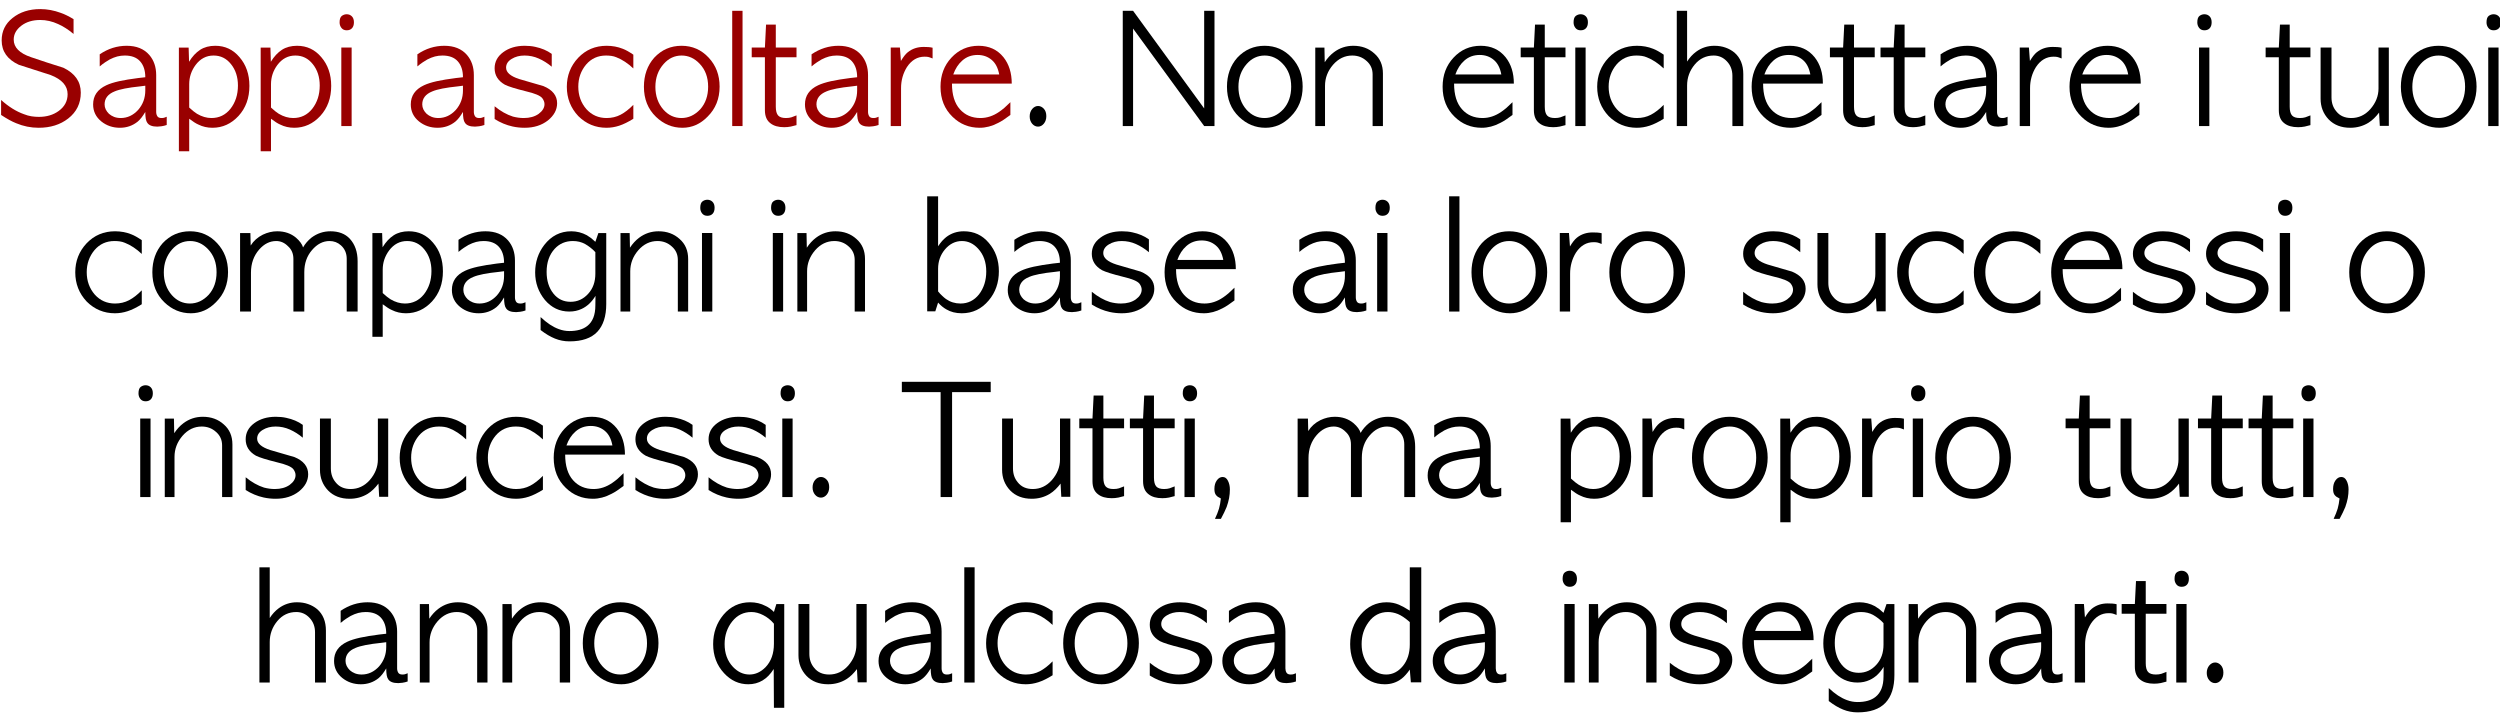 <?xml version="1.0" encoding="UTF-8" standalone="no"?>
<svg xmlns:xlink="http://www.w3.org/1999/xlink" height="170.0px" width="593.0px" xmlns="http://www.w3.org/2000/svg">
  <g transform="matrix(1.0, 0.0, 0.0, 1.0, -12.1, -1.1)">
    <g transform="matrix(1.0, 0.0, 0.0, 1.0, 0.0, 0.0)">
      <use fill="#990000" height="170.0" transform="matrix(0.034, 0.0, 0.0, 0.034, 11.0, 31.0)" width="593.0" xlink:href="#font_AppleGothic_S0"/>
      <use fill="#990000" height="170.0" transform="matrix(0.034, 0.0, 0.0, 0.034, 33.1, 31.0)" width="593.0" xlink:href="#font_AppleGothic_a0"/>
      <use fill="#990000" height="170.0" transform="matrix(0.034, 0.0, 0.0, 0.034, 52.9, 31.0)" width="593.0" xlink:href="#font_AppleGothic_p0"/>
      <use fill="#990000" height="170.0" transform="matrix(0.034, 0.0, 0.0, 0.034, 72.3, 31.0)" width="593.0" xlink:href="#font_AppleGothic_p0"/>
      <use fill="#990000" height="170.0" transform="matrix(0.034, 0.0, 0.0, 0.034, 91.7, 31.0)" width="593.0" xlink:href="#font_AppleGothic_i0"/>
      <use fill="#990000" height="170.0" transform="matrix(0.034, 0.0, 0.0, 0.034, 108.45, 31.0)" width="593.0" xlink:href="#font_AppleGothic_a0"/>
      <use fill="#990000" height="170.0" transform="matrix(0.034, 0.0, 0.0, 0.034, 128.2, 31.0)" width="593.0" xlink:href="#font_AppleGothic_s0"/>
      <use fill="#990000" height="170.0" transform="matrix(0.034, 0.0, 0.0, 0.034, 145.6, 31.0)" width="593.0" xlink:href="#font_AppleGothic_c0"/>
      <use fill="#990000" height="170.0" transform="matrix(0.034, 0.0, 0.0, 0.034, 163.75, 31.0)" width="593.0" xlink:href="#font_AppleGothic_o0"/>
      <use fill="#990000" height="170.0" transform="matrix(0.034, 0.0, 0.0, 0.034, 184.15, 31.0)" width="593.0" xlink:href="#font_AppleGothic_l0"/>
      <use fill="#990000" height="170.0" transform="matrix(0.034, 0.0, 0.0, 0.034, 190.0, 31.0)" width="593.0" xlink:href="#font_AppleGothic_t0"/>
      <use fill="#990000" height="170.0" transform="matrix(0.034, 0.0, 0.0, 0.034, 201.95, 31.0)" width="593.0" xlink:href="#font_AppleGothic_a0"/>
      <use fill="#990000" height="170.0" transform="matrix(0.034, 0.0, 0.0, 0.034, 221.75, 31.0)" width="593.0" xlink:href="#font_AppleGothic_r0"/>
      <use fill="#990000" height="170.0" transform="matrix(0.034, 0.0, 0.0, 0.034, 234.1, 31.0)" width="593.0" xlink:href="#font_AppleGothic_e0"/>
    </g>
    <g transform="matrix(1.0, 0.0, 0.0, 1.0, 0.0, 0.0)">
      <use fill="#000000" height="170.0" transform="matrix(0.034, 0.0, 0.0, 0.034, 253.35, 31.0)" width="593.0" xlink:href="#font_AppleGothic_.0"/>
      <use fill="#000000" height="170.0" transform="matrix(0.034, 0.0, 0.0, 0.034, 276.65, 31.0)" width="593.0" xlink:href="#font_AppleGothic_N0"/>
      <use fill="#000000" height="170.0" transform="matrix(0.034, 0.0, 0.0, 0.034, 302.05, 31.0)" width="593.0" xlink:href="#font_AppleGothic_o0"/>
      <use fill="#000000" height="170.0" transform="matrix(0.034, 0.0, 0.0, 0.034, 322.45, 31.0)" width="593.0" xlink:href="#font_AppleGothic_n0"/>
      <use fill="#000000" height="170.0" transform="matrix(0.034, 0.0, 0.0, 0.034, 353.2, 31.0)" width="593.0" xlink:href="#font_AppleGothic_e0"/>
      <use fill="#000000" height="170.0" transform="matrix(0.034, 0.0, 0.0, 0.034, 372.4, 31.0)" width="593.0" xlink:href="#font_AppleGothic_t0"/>
      <use fill="#000000" height="170.0" transform="matrix(0.034, 0.0, 0.0, 0.034, 384.4, 31.0)" width="593.0" xlink:href="#font_AppleGothic_i0"/>
      <use fill="#000000" height="170.0" transform="matrix(0.034, 0.0, 0.0, 0.034, 390.0, 31.0)" width="593.0" xlink:href="#font_AppleGothic_c0"/>
      <use fill="#000000" height="170.0" transform="matrix(0.034, 0.0, 0.0, 0.034, 408.2, 31.0)" width="593.0" xlink:href="#font_AppleGothic_h0"/>
      <use fill="#000000" height="170.0" transform="matrix(0.034, 0.0, 0.0, 0.034, 426.5, 31.0)" width="593.0" xlink:href="#font_AppleGothic_e0"/>
      <use fill="#000000" height="170.0" transform="matrix(0.034, 0.0, 0.0, 0.034, 445.75, 31.0)" width="593.0" xlink:href="#font_AppleGothic_t0"/>
      <use fill="#000000" height="170.0" transform="matrix(0.034, 0.0, 0.0, 0.034, 457.75, 31.0)" width="593.0" xlink:href="#font_AppleGothic_t0"/>
      <use fill="#000000" height="170.0" transform="matrix(0.034, 0.0, 0.0, 0.034, 469.75, 31.0)" width="593.0" xlink:href="#font_AppleGothic_a0"/>
      <use fill="#000000" height="170.0" transform="matrix(0.034, 0.0, 0.0, 0.034, 489.55, 31.0)" width="593.0" xlink:href="#font_AppleGothic_r0"/>
      <use fill="#000000" height="170.0" transform="matrix(0.034, 0.0, 0.0, 0.034, 501.9, 31.0)" width="593.0" xlink:href="#font_AppleGothic_e0"/>
      <use fill="#000000" height="170.0" transform="matrix(0.034, 0.0, 0.0, 0.034, 532.35, 31.0)" width="593.0" xlink:href="#font_AppleGothic_i0"/>
      <use fill="#000000" height="170.0" transform="matrix(0.034, 0.0, 0.0, 0.034, 549.1, 31.0)" width="593.0" xlink:href="#font_AppleGothic_t0"/>
      <use fill="#000000" height="170.0" transform="matrix(0.034, 0.0, 0.0, 0.034, 561.05, 31.0)" width="593.0" xlink:href="#font_AppleGothic_u0"/>
      <use fill="#000000" height="170.0" transform="matrix(0.034, 0.0, 0.0, 0.034, 580.5, 31.0)" width="593.0" xlink:href="#font_AppleGothic_o0"/>
      <use fill="#000000" height="170.0" transform="matrix(0.034, 0.0, 0.0, 0.034, 600.95, 31.0)" width="593.0" xlink:href="#font_AppleGothic_i0"/>
    </g>
    <g transform="matrix(1.0, 0.0, 0.0, 1.0, 0.0, 0.0)">
      <use fill="#000000" height="170.0" transform="matrix(0.034, 0.0, 0.0, 0.034, 29.0, 75.0)" width="593.0" xlink:href="#font_AppleGothic_c0"/>
      <use fill="#000000" height="170.0" transform="matrix(0.034, 0.0, 0.0, 0.034, 47.15, 75.0)" width="593.0" xlink:href="#font_AppleGothic_o0"/>
      <use fill="#000000" height="170.0" transform="matrix(0.034, 0.0, 0.0, 0.034, 67.55, 75.0)" width="593.0" xlink:href="#font_AppleGothic_m0"/>
      <use fill="#000000" height="170.0" transform="matrix(0.034, 0.0, 0.0, 0.034, 98.8, 75.0)" width="593.0" xlink:href="#font_AppleGothic_p0"/>
      <use fill="#000000" height="170.0" transform="matrix(0.034, 0.0, 0.0, 0.034, 118.2, 75.0)" width="593.0" xlink:href="#font_AppleGothic_a0"/>
      <use fill="#000000" height="170.0" transform="matrix(0.034, 0.0, 0.0, 0.034, 137.95, 75.0)" width="593.0" xlink:href="#font_AppleGothic_g0"/>
      <use fill="#000000" height="170.0" transform="matrix(0.034, 0.0, 0.0, 0.034, 157.65, 75.0)" width="593.0" xlink:href="#font_AppleGothic_n0"/>
      <use fill="#000000" height="170.0" transform="matrix(0.034, 0.0, 0.0, 0.034, 177.25, 75.0)" width="593.0" xlink:href="#font_AppleGothic_i0"/>
      <use fill="#000000" height="170.0" transform="matrix(0.034, 0.0, 0.0, 0.034, 194.05, 75.0)" width="593.0" xlink:href="#font_AppleGothic_i0"/>
      <use fill="#000000" height="170.0" transform="matrix(0.034, 0.0, 0.0, 0.034, 199.6, 75.0)" width="593.0" xlink:href="#font_AppleGothic_n0"/>
      <use fill="#000000" height="170.0" transform="matrix(0.034, 0.0, 0.0, 0.034, 230.4, 75.0)" width="593.0" xlink:href="#font_AppleGothic_b0"/>
      <use fill="#000000" height="170.0" transform="matrix(0.034, 0.0, 0.0, 0.034, 250.05, 75.0)" width="593.0" xlink:href="#font_AppleGothic_a0"/>
      <use fill="#000000" height="170.0" transform="matrix(0.034, 0.0, 0.0, 0.034, 269.85, 75.0)" width="593.0" xlink:href="#font_AppleGothic_s0"/>
      <use fill="#000000" height="170.0" transform="matrix(0.034, 0.0, 0.0, 0.034, 287.25, 75.0)" width="593.0" xlink:href="#font_AppleGothic_e0"/>
      <use fill="#000000" height="170.0" transform="matrix(0.034, 0.0, 0.0, 0.034, 317.65, 75.0)" width="593.0" xlink:href="#font_AppleGothic_a0"/>
      <use fill="#000000" height="170.0" transform="matrix(0.034, 0.0, 0.0, 0.034, 337.4, 75.0)" width="593.0" xlink:href="#font_AppleGothic_i0"/>
      <use fill="#000000" height="170.0" transform="matrix(0.034, 0.0, 0.0, 0.034, 354.2, 75.0)" width="593.0" xlink:href="#font_AppleGothic_l0"/>
      <use fill="#000000" height="170.0" transform="matrix(0.034, 0.0, 0.0, 0.034, 360.05, 75.0)" width="593.0" xlink:href="#font_AppleGothic_o0"/>
      <use fill="#000000" height="170.0" transform="matrix(0.034, 0.0, 0.0, 0.034, 380.45, 75.0)" width="593.0" xlink:href="#font_AppleGothic_r0"/>
      <use fill="#000000" height="170.0" transform="matrix(0.034, 0.0, 0.0, 0.034, 392.75, 75.0)" width="593.0" xlink:href="#font_AppleGothic_o0"/>
      <use fill="#000000" height="170.0" transform="matrix(0.034, 0.0, 0.0, 0.034, 424.35, 75.0)" width="593.0" xlink:href="#font_AppleGothic_s0"/>
      <use fill="#000000" height="170.0" transform="matrix(0.034, 0.0, 0.0, 0.034, 441.7, 75.0)" width="593.0" xlink:href="#font_AppleGothic_u0"/>
      <use fill="#000000" height="170.0" transform="matrix(0.034, 0.0, 0.0, 0.034, 461.15, 75.0)" width="593.0" xlink:href="#font_AppleGothic_c0"/>
      <use fill="#000000" height="170.0" transform="matrix(0.034, 0.0, 0.0, 0.034, 479.35, 75.0)" width="593.0" xlink:href="#font_AppleGothic_c0"/>
      <use fill="#000000" height="170.0" transform="matrix(0.034, 0.0, 0.0, 0.034, 497.55, 75.0)" width="593.0" xlink:href="#font_AppleGothic_e0"/>
      <use fill="#000000" height="170.0" transform="matrix(0.034, 0.0, 0.0, 0.034, 516.8, 75.0)" width="593.0" xlink:href="#font_AppleGothic_s0"/>
      <use fill="#000000" height="170.0" transform="matrix(0.034, 0.0, 0.0, 0.034, 534.15, 75.0)" width="593.0" xlink:href="#font_AppleGothic_s0"/>
      <use fill="#000000" height="170.0" transform="matrix(0.034, 0.0, 0.0, 0.034, 551.5, 75.0)" width="593.0" xlink:href="#font_AppleGothic_i0"/>
      <use fill="#000000" height="170.0" transform="matrix(0.034, 0.0, 0.0, 0.034, 568.25, 75.0)" width="593.0" xlink:href="#font_AppleGothic_o0"/>
    </g>
    <g transform="matrix(1.0, 0.0, 0.0, 1.0, 0.0, 0.0)">
      <use fill="#000000" height="170.0" transform="matrix(0.034, 0.0, 0.0, 0.034, 44.0, 119.0)" width="593.0" xlink:href="#font_AppleGothic_i0"/>
      <use fill="#000000" height="170.0" transform="matrix(0.034, 0.0, 0.0, 0.034, 49.55, 119.0)" width="593.0" xlink:href="#font_AppleGothic_n0"/>
      <use fill="#000000" height="170.0" transform="matrix(0.034, 0.0, 0.0, 0.034, 69.15, 119.0)" width="593.0" xlink:href="#font_AppleGothic_s0"/>
      <use fill="#000000" height="170.0" transform="matrix(0.034, 0.0, 0.0, 0.034, 86.5, 119.0)" width="593.0" xlink:href="#font_AppleGothic_u0"/>
      <use fill="#000000" height="170.0" transform="matrix(0.034, 0.0, 0.0, 0.034, 105.95, 119.0)" width="593.0" xlink:href="#font_AppleGothic_c0"/>
      <use fill="#000000" height="170.0" transform="matrix(0.034, 0.0, 0.0, 0.034, 124.15, 119.0)" width="593.0" xlink:href="#font_AppleGothic_c0"/>
      <use fill="#000000" height="170.0" transform="matrix(0.034, 0.0, 0.0, 0.034, 142.35, 119.0)" width="593.0" xlink:href="#font_AppleGothic_e0"/>
      <use fill="#000000" height="170.0" transform="matrix(0.034, 0.0, 0.0, 0.034, 161.6, 119.0)" width="593.0" xlink:href="#font_AppleGothic_s0"/>
      <use fill="#000000" height="170.0" transform="matrix(0.034, 0.0, 0.0, 0.034, 178.95, 119.0)" width="593.0" xlink:href="#font_AppleGothic_s0"/>
      <use fill="#000000" height="170.0" transform="matrix(0.034, 0.0, 0.0, 0.034, 196.3, 119.0)" width="593.0" xlink:href="#font_AppleGothic_i0"/>
      <use fill="#000000" height="170.0" transform="matrix(0.034, 0.0, 0.0, 0.034, 201.85, 119.0)" width="593.0" xlink:href="#font_AppleGothic_.0"/>
      <use fill="#000000" height="170.0" transform="matrix(0.034, 0.0, 0.0, 0.034, 225.15, 119.0)" width="593.0" xlink:href="#font_AppleGothic_T0"/>
      <use fill="#000000" height="170.0" transform="matrix(0.034, 0.0, 0.0, 0.034, 248.3, 119.0)" width="593.0" xlink:href="#font_AppleGothic_u0"/>
      <use fill="#000000" height="170.0" transform="matrix(0.034, 0.0, 0.0, 0.034, 267.7, 119.0)" width="593.0" xlink:href="#font_AppleGothic_t0"/>
      <use fill="#000000" height="170.0" transform="matrix(0.034, 0.0, 0.0, 0.034, 279.7, 119.0)" width="593.0" xlink:href="#font_AppleGothic_t0"/>
      <use fill="#000000" height="170.0" transform="matrix(0.034, 0.0, 0.0, 0.034, 291.7, 119.0)" width="593.0" xlink:href="#font_AppleGothic_i0"/>
      <use fill="#000000" height="170.0" transform="matrix(0.034, 0.0, 0.0, 0.034, 297.3, 119.0)" width="593.0" xlink:href="#font_AppleGothic__1"/>
      <use fill="#000000" height="170.0" transform="matrix(0.034, 0.0, 0.0, 0.034, 318.4, 119.0)" width="593.0" xlink:href="#font_AppleGothic_m0"/>
      <use fill="#000000" height="170.0" transform="matrix(0.034, 0.0, 0.0, 0.034, 349.65, 119.0)" width="593.0" xlink:href="#font_AppleGothic_a0"/>
      <use fill="#000000" height="170.0" transform="matrix(0.034, 0.0, 0.0, 0.034, 380.65, 119.0)" width="593.0" xlink:href="#font_AppleGothic_p0"/>
      <use fill="#000000" height="170.0" transform="matrix(0.034, 0.0, 0.0, 0.034, 400.05, 119.0)" width="593.0" xlink:href="#font_AppleGothic_r0"/>
      <use fill="#000000" height="170.0" transform="matrix(0.034, 0.0, 0.0, 0.034, 412.35, 119.0)" width="593.0" xlink:href="#font_AppleGothic_o0"/>
      <use fill="#000000" height="170.0" transform="matrix(0.034, 0.0, 0.0, 0.034, 432.75, 119.0)" width="593.0" xlink:href="#font_AppleGothic_p0"/>
      <use fill="#000000" height="170.0" transform="matrix(0.034, 0.0, 0.0, 0.034, 452.15, 119.0)" width="593.0" xlink:href="#font_AppleGothic_r0"/>
      <use fill="#000000" height="170.0" transform="matrix(0.034, 0.0, 0.0, 0.034, 464.45, 119.0)" width="593.0" xlink:href="#font_AppleGothic_i0"/>
      <use fill="#000000" height="170.0" transform="matrix(0.034, 0.0, 0.0, 0.034, 470.05, 119.0)" width="593.0" xlink:href="#font_AppleGothic_o0"/>
      <use fill="#000000" height="170.0" transform="matrix(0.034, 0.0, 0.0, 0.034, 501.65, 119.0)" width="593.0" xlink:href="#font_AppleGothic_t0"/>
      <use fill="#000000" height="170.0" transform="matrix(0.034, 0.0, 0.0, 0.034, 513.6, 119.0)" width="593.0" xlink:href="#font_AppleGothic_u0"/>
      <use fill="#000000" height="170.0" transform="matrix(0.034, 0.0, 0.0, 0.034, 533.05, 119.0)" width="593.0" xlink:href="#font_AppleGothic_t0"/>
      <use fill="#000000" height="170.0" transform="matrix(0.034, 0.0, 0.0, 0.034, 545.05, 119.0)" width="593.0" xlink:href="#font_AppleGothic_t0"/>
      <use fill="#000000" height="170.0" transform="matrix(0.034, 0.0, 0.0, 0.034, 557.05, 119.0)" width="593.0" xlink:href="#font_AppleGothic_i0"/>
      <use fill="#000000" height="170.0" transform="matrix(0.034, 0.0, 0.0, 0.034, 562.65, 119.0)" width="593.0" xlink:href="#font_AppleGothic__1"/>
    </g>
    <g transform="matrix(1.0, 0.0, 0.0, 1.0, 0.0, 0.0)">
      <use fill="#000000" height="170.0" transform="matrix(0.034, 0.0, 0.0, 0.034, 72.0, 163.0)" width="593.0" xlink:href="#font_AppleGothic_h0"/>
      <use fill="#000000" height="170.0" transform="matrix(0.034, 0.0, 0.0, 0.034, 90.25, 163.0)" width="593.0" xlink:href="#font_AppleGothic_a0"/>
      <use fill="#000000" height="170.0" transform="matrix(0.034, 0.0, 0.0, 0.034, 110.05, 163.0)" width="593.0" xlink:href="#font_AppleGothic_n0"/>
      <use fill="#000000" height="170.0" transform="matrix(0.034, 0.0, 0.0, 0.034, 129.65, 163.0)" width="593.0" xlink:href="#font_AppleGothic_n0"/>
      <use fill="#000000" height="170.0" transform="matrix(0.034, 0.0, 0.0, 0.034, 149.25, 163.0)" width="593.0" xlink:href="#font_AppleGothic_o0"/>
      <use fill="#000000" height="170.0" transform="matrix(0.034, 0.0, 0.0, 0.034, 180.85, 163.0)" width="593.0" xlink:href="#font_AppleGothic_q0"/>
      <use fill="#000000" height="170.0" transform="matrix(0.034, 0.0, 0.0, 0.034, 200.0, 163.0)" width="593.0" xlink:href="#font_AppleGothic_u0"/>
      <use fill="#000000" height="170.0" transform="matrix(0.034, 0.0, 0.0, 0.034, 219.4, 163.0)" width="593.0" xlink:href="#font_AppleGothic_a0"/>
      <use fill="#000000" height="170.0" transform="matrix(0.034, 0.0, 0.0, 0.034, 239.2, 163.0)" width="593.0" xlink:href="#font_AppleGothic_l0"/>
      <use fill="#000000" height="170.0" transform="matrix(0.034, 0.0, 0.0, 0.034, 245.05, 163.0)" width="593.0" xlink:href="#font_AppleGothic_c0"/>
      <use fill="#000000" height="170.0" transform="matrix(0.034, 0.0, 0.0, 0.034, 263.2, 163.0)" width="593.0" xlink:href="#font_AppleGothic_o0"/>
      <use fill="#000000" height="170.0" transform="matrix(0.034, 0.0, 0.0, 0.034, 283.6, 163.0)" width="593.0" xlink:href="#font_AppleGothic_s0"/>
      <use fill="#000000" height="170.0" transform="matrix(0.034, 0.0, 0.0, 0.034, 300.95, 163.0)" width="593.0" xlink:href="#font_AppleGothic_a0"/>
      <use fill="#000000" height="170.0" transform="matrix(0.034, 0.0, 0.0, 0.034, 331.95, 163.0)" width="593.0" xlink:href="#font_AppleGothic_d0"/>
      <use fill="#000000" height="170.0" transform="matrix(0.034, 0.0, 0.0, 0.034, 350.85, 163.0)" width="593.0" xlink:href="#font_AppleGothic_a0"/>
      <use fill="#000000" height="170.0" transform="matrix(0.034, 0.0, 0.0, 0.034, 381.8, 163.0)" width="593.0" xlink:href="#font_AppleGothic_i0"/>
      <use fill="#000000" height="170.0" transform="matrix(0.034, 0.0, 0.0, 0.034, 387.35, 163.0)" width="593.0" xlink:href="#font_AppleGothic_n0"/>
      <use fill="#000000" height="170.0" transform="matrix(0.034, 0.0, 0.0, 0.034, 406.95, 163.0)" width="593.0" xlink:href="#font_AppleGothic_s0"/>
      <use fill="#000000" height="170.0" transform="matrix(0.034, 0.0, 0.0, 0.034, 424.3, 163.0)" width="593.0" xlink:href="#font_AppleGothic_e0"/>
      <use fill="#000000" height="170.0" transform="matrix(0.034, 0.0, 0.0, 0.034, 443.5, 163.0)" width="593.0" xlink:href="#font_AppleGothic_g0"/>
      <use fill="#000000" height="170.0" transform="matrix(0.034, 0.0, 0.0, 0.034, 463.2, 163.0)" width="593.0" xlink:href="#font_AppleGothic_n0"/>
      <use fill="#000000" height="170.0" transform="matrix(0.034, 0.0, 0.0, 0.034, 482.8, 163.0)" width="593.0" xlink:href="#font_AppleGothic_a0"/>
      <use fill="#000000" height="170.0" transform="matrix(0.034, 0.0, 0.0, 0.034, 502.6, 163.0)" width="593.0" xlink:href="#font_AppleGothic_r0"/>
      <use fill="#000000" height="170.0" transform="matrix(0.034, 0.0, 0.0, 0.034, 514.95, 163.0)" width="593.0" xlink:href="#font_AppleGothic_t0"/>
      <use fill="#000000" height="170.0" transform="matrix(0.034, 0.0, 0.0, 0.034, 526.95, 163.0)" width="593.0" xlink:href="#font_AppleGothic_i0"/>
      <use fill="#000000" height="170.0" transform="matrix(0.034, 0.0, 0.0, 0.034, 532.55, 163.0)" width="593.0" xlink:href="#font_AppleGothic_.0"/>
    </g>
  </g>
  <defs>
    <g id="font_AppleGothic_S0">
      <path d="M545.5 -746.0 L545.5 -746.0 Q493.5 -777.0 456.5 -789.5 385.0 -816.0 313.5 -816.0 197.0 -816.0 119.5 -753.5 44.0 -693.5 44.0 -597.5 44.0 -483.0 163.5 -427.5 218.5 -410.5 273.5 -392.0 328.5 -373.5 385.5 -356.0 504.0 -310.0 504.0 -222.5 504.0 -150.0 441.5 -105.0 385.0 -64.0 303.5 -64.0 277.5 -64.0 252.0 -68.0 226.5 -72.0 200.0 -82.5 119.0 -111.0 40.0 -182.0 L40.0 -77.5 Q100.5 -37.5 144.5 -20.0 220.5 12.0 302.0 12.0 425.0 12.0 508.0 -52.5 596.0 -121.0 596.0 -233.0 596.0 -348.5 474.0 -407.0 417.0 -425.5 361.0 -443.0 305.0 -461.0 249.0 -480.5 128.0 -521.5 128.0 -603.0 128.0 -659.5 181.0 -700.0 233.5 -740.0 313.0 -740.0 376.5 -740.0 438.0 -711.5 464.5 -700.0 491.5 -682.5 519.0 -665.0 545.5 -642.5 L545.5 -746.0" fill-rule="evenodd" stroke="none"/>
    </g>
    <g id="font_AppleGothic_a0">
      <path d="M396.0 -248.5 L396.0 -248.5 Q396.0 -169.5 346.0 -112.5 294.0 -56.0 224.5 -56.0 199.0 -56.0 178.0 -64.0 157.0 -72.5 142.5 -85.5 128.5 -99.0 120.0 -116.0 112.0 -133.0 112.0 -151.0 112.0 -213.5 181.5 -241.5 233.5 -264.0 361.5 -277.0 L396.0 -281.5 396.0 -248.5 M472.0 -355.5 L472.0 -355.5 Q472.0 -440.0 424.0 -496.0 368.5 -560.0 266.0 -560.0 165.5 -560.0 78.0 -500.5 L78.0 -416.0 Q98.5 -433.5 116.0 -445.0 133.5 -456.0 147.5 -464.5 174.5 -478.5 200.5 -485.5 226.5 -492.0 253.0 -492.0 323.5 -492.0 359.5 -452.0 396.0 -411.5 396.0 -340.5 L347.0 -335.0 Q269.0 -325.0 213.5 -313.0 158.0 -300.5 124.0 -284.5 32.0 -241.5 32.0 -151.0 32.0 -78.5 89.5 -32.0 144.5 12.0 219.0 12.0 289.5 12.0 343.0 -31.0 356.0 -42.0 369.5 -59.0 382.5 -76.0 396.0 -98.5 396.0 -41.0 409.5 -23.5 426.5 4.0 480.0 4.0 490.5 4.0 508.5 1.5 527.0 -1.0 545.5 -7.5 L545.5 -65.0 Q542.5 -64.0 538.0 -62.0 533.5 -60.0 527.0 -58.0 523.0 -57.0 519.0 -56.5 515.0 -56.0 508.5 -56.0 488.0 -56.0 480.0 -68.5 472.0 -81.5 472.0 -98.5 L472.0 -355.5" fill-rule="evenodd" stroke="none"/>
    </g>
    <g id="font_AppleGothic_p0">
      <path d="M120.0 -292.0 L120.0 -292.0 Q120.0 -366.0 164.5 -426.0 214.0 -492.0 290.0 -492.0 364.0 -492.0 411.5 -432.0 460.0 -372.0 460.0 -282.5 460.0 -187.0 407.5 -120.0 356.0 -56.0 275.0 -56.0 224.5 -56.0 174.5 -85.5 163.5 -92.5 150.0 -103.0 136.0 -114.0 120.0 -129.0 L120.0 -292.0 M120.0 -51.0 L120.0 -51.0 Q140.5 -36.5 155.5 -26.0 171.0 -16.0 184.0 -10.5 229.0 12.0 282.0 12.0 387.5 12.0 464.0 -70.5 540.0 -153.5 540.0 -280.0 540.0 -341.5 522.5 -391.0 505.5 -440.5 471.0 -480.5 404.0 -560.0 302.0 -560.0 240.0 -560.0 196.5 -532.0 152.5 -503.5 119.0 -448.5 L116.0 -547.5 48.0 -547.5 48.0 176.0 120.0 176.0 120.0 -51.0" fill-rule="evenodd" stroke="none"/>
    </g>
    <g id="font_AppleGothic_i0">
      <path d="M77.5 -780.0 L77.5 -780.0 Q59.0 -780.0 43.5 -768.5 28.0 -757.0 28.0 -723.0 28.0 -701.0 41.0 -684.5 54.0 -668.0 77.5 -668.0 101.0 -668.0 114.5 -682.5 128.0 -697.0 128.0 -724.0 128.0 -751.0 113.5 -765.5 99.0 -780.0 77.5 -780.0 M40.0 0.0 L40.0 0.0 112.0 0.0 112.0 -548.0 40.0 -548.0 40.0 0.0" fill-rule="evenodd" stroke="none"/>
    </g>
    <g id="font_AppleGothic_s0">
      <path d="M36.0 -49.0 L36.0 -49.0 Q95.5 -11.5 161.0 3.0 202.0 12.0 245.0 12.0 342.0 12.0 407.5 -39.0 472.0 -91.0 472.0 -159.0 472.0 -239.5 376.0 -279.0 333.5 -291.5 291.5 -303.5 250.0 -316.0 207.5 -328.0 116.0 -357.5 116.0 -407.5 116.0 -445.0 155.0 -468.5 193.0 -492.0 245.0 -492.0 297.0 -492.0 344.0 -471.0 391.5 -450.0 434.5 -414.0 L434.5 -503.5 Q409.5 -521.5 381.0 -533.5 352.5 -545.5 319.5 -552.5 287.0 -560.0 246.0 -560.0 156.0 -560.0 95.5 -515.0 36.0 -471.0 36.0 -403.0 36.0 -329.5 107.5 -288.5 144.0 -270.0 254.5 -242.5 347.5 -221.0 368.5 -194.5 384.0 -173.5 384.0 -153.0 384.0 -115.0 342.5 -84.5 301.5 -56.0 239.5 -56.0 220.0 -56.0 202.0 -58.5 183.5 -61.0 164.0 -66.0 99.0 -86.5 36.0 -138.0 L36.0 -49.0" fill-rule="evenodd" stroke="none"/>
    </g>
    <g id="font_AppleGothic_c0">
      <path d="M492.0 -498.0 L492.0 -498.0 Q449.0 -527.5 418.5 -539.0 366.0 -560.0 305.5 -560.0 187.0 -560.0 107.0 -476.0 28.0 -391.5 28.0 -274.0 28.0 -154.5 108.0 -69.5 190.0 12.0 304.5 12.0 349.5 12.0 393.5 -2.5 438.0 -17.0 492.0 -51.0 L492.0 -148.0 Q447.0 -102.0 403.0 -79.0 359.0 -56.0 305.5 -56.0 220.5 -56.0 164.5 -118.0 108.0 -183.0 108.0 -274.5 108.0 -364.0 162.5 -429.0 216.5 -492.0 301.5 -492.0 320.0 -492.0 338.5 -489.5 357.0 -487.0 374.5 -479.5 434.5 -456.0 492.0 -402.0 L492.0 -498.0" fill-rule="evenodd" stroke="none"/>
    </g>
    <g id="font_AppleGothic_o0">
      <path d="M294.0 -56.0 L294.0 -56.0 Q220.5 -56.0 168.5 -114.0 112.0 -178.0 112.0 -273.5 112.0 -368.0 169.5 -433.0 221.5 -492.0 295.0 -492.0 366.5 -492.0 420.5 -435.0 480.0 -373.0 480.0 -274.5 480.0 -179.0 425.0 -117.0 367.5 -56.0 294.0 -56.0 M300.5 12.0 L300.5 12.0 Q400.5 12.0 476.0 -65.5 560.0 -148.5 560.0 -275.0 560.0 -395.5 484.0 -477.0 407.0 -560.0 294.5 -560.0 181.5 -560.0 104.0 -477.0 32.0 -395.5 32.0 -274.0 32.0 -145.5 116.0 -64.5 195.5 12.0 300.5 12.0" fill-rule="evenodd" stroke="none"/>
    </g>
    <g id="font_AppleGothic_l0">
      <path d="M48.0 0.0 L48.0 0.0 120.0 0.0 120.0 -804.0 48.0 -804.0 48.0 0.0" fill-rule="evenodd" stroke="none"/>
    </g>
    <g id="font_AppleGothic_t0">
      <path d="M104.0 -548.0 L104.0 -548.0 12.0 -548.0 12.0 -480.0 104.0 -480.0 104.0 -111.0 Q104.0 -48.0 142.5 -19.5 177.0 8.0 238.5 8.0 262.0 8.0 285.0 3.5 308.0 -1.5 324.5 -6.5 L324.5 -74.5 Q305.0 -66.0 289.0 -61.0 273.0 -56.0 250.5 -56.0 212.0 -56.0 196.0 -74.0 180.0 -92.5 180.0 -135.0 L180.0 -480.0 324.5 -480.0 324.5 -548.0 180.0 -548.0 180.0 -708.0 112.0 -708.0 104.0 -548.0" fill-rule="evenodd" stroke="none"/>
    </g>
    <g id="font_AppleGothic_r0">
      <path d="M340.0 -546.5 L340.0 -546.5 Q325.0 -550.0 310.0 -551.0 295.0 -552.0 277.5 -552.0 213.0 -552.0 167.0 -515.0 144.5 -497.0 119.0 -454.0 L112.0 -548.0 48.0 -548.0 48.0 0.0 120.0 0.0 120.0 -264.0 Q120.0 -345.5 161.0 -411.5 209.0 -484.0 284.0 -484.0 293.0 -484.0 298.5 -483.5 304.5 -483.0 309.5 -482.0 314.5 -481.0 321.5 -478.5 329.0 -476.0 340.0 -471.5 L340.0 -546.5" fill-rule="evenodd" stroke="none"/>
    </g>
    <g id="font_AppleGothic_e0">
      <path d="M121.0 -360.0 L121.0 -360.0 Q142.5 -420.5 183.5 -456.5 227.5 -496.0 291.0 -496.0 348.0 -496.0 388.5 -462.0 429.0 -428.5 441.5 -360.0 L121.0 -360.0 M529.0 -296.0 L529.0 -296.0 Q529.0 -407.5 471.5 -480.0 407.0 -560.0 297.5 -560.0 185.0 -560.0 108.0 -477.0 32.0 -395.5 32.0 -274.0 32.0 -145.5 116.0 -64.5 194.0 12.0 305.5 12.0 370.0 12.0 434.5 -22.0 453.0 -31.0 474.0 -45.0 495.0 -59.0 519.5 -77.5 L519.5 -166.5 Q497.0 -144.0 477.5 -127.0 458.0 -110.5 441.0 -99.0 378.5 -56.0 310.5 -56.0 221.5 -56.0 167.0 -117.5 112.0 -179.0 112.0 -296.0 L529.0 -296.0" fill-rule="evenodd" stroke="none"/>
    </g>
    <g id="font_AppleGothic_.0">
      <path d="M146.5 4.0 L146.5 4.0 Q169.5 4.0 187.0 -17.0 204.0 -38.0 204.0 -69.0 204.0 -102.0 186.5 -121.0 168.5 -140.0 146.5 -140.0 123.5 -140.0 105.5 -119.0 88.0 -98.0 88.0 -67.0 88.0 -37.0 105.0 -16.5 122.5 4.0 146.5 4.0" fill-rule="evenodd" stroke="none"/>
    </g>
    <g id="font_AppleGothic_N0">
      <path d="M124.0 0.0 L124.0 0.0 124.0 -680.0 620.0 0.0 692.0 0.0 692.0 -804.0 620.0 -804.0 620.0 -123.0 124.0 -804.0 52.0 -804.0 52.0 0.0 124.0 0.0" fill-rule="evenodd" stroke="none"/>
    </g>
    <g id="font_AppleGothic_n0">
      <path d="M520.0 -366.5 L520.0 -366.5 Q520.0 -454.5 460.0 -506.5 401.0 -560.0 313.5 -560.0 238.0 -560.0 178.0 -515.0 141.5 -487.5 114.0 -445.5 L112.0 -547.5 48.0 -547.5 48.0 0.0 116.0 0.0 116.0 -280.5 Q116.0 -362.5 172.0 -427.5 228.5 -492.0 306.0 -492.0 364.5 -492.0 406.0 -454.0 448.0 -417.5 448.0 -360.5 L448.0 0.0 520.0 0.0 520.0 -366.5" fill-rule="evenodd" stroke="none"/>
    </g>
    <g id="font_AppleGothic_h0">
      <path d="M48.0 0.0 L48.0 0.0 120.0 0.0 120.0 -282.5 Q120.0 -365.5 173.5 -429.5 226.0 -492.0 305.5 -492.0 360.0 -492.0 398.0 -451.0 436.0 -410.5 436.0 -351.0 L436.0 0.0 512.0 0.0 512.0 -362.5 Q512.0 -458.5 451.0 -512.0 422.5 -535.5 387.5 -547.5 353.0 -560.0 310.0 -560.0 239.5 -560.0 183.0 -518.5 146.0 -491.0 120.0 -450.0 L120.0 -804.0 48.0 -804.0 48.0 0.0" fill-rule="evenodd" stroke="none"/>
    </g>
    <g id="font_AppleGothic_u0">
      <path d="M44.0 -190.5 L44.0 -190.5 Q44.0 -105.5 100.5 -46.0 157.0 12.0 251.0 12.0 320.0 12.0 377.0 -22.5 398.5 -36.0 417.0 -54.0 435.5 -72.0 452.0 -94.0 L457.0 -1.5 520.0 -1.5 520.0 -548.0 448.0 -548.0 448.0 -262.0 Q448.0 -183.5 391.0 -118.0 335.5 -56.0 258.0 -56.0 190.5 -56.0 154.0 -102.0 120.0 -141.5 120.0 -200.0 L120.0 -548.0 44.0 -548.0 44.0 -190.5" fill-rule="evenodd" stroke="none"/>
    </g>
    <g id="font_AppleGothic_m0">
      <path d="M864.0 -351.0 L864.0 -351.0 Q864.0 -448.5 809.5 -508.0 761.0 -560.0 674.0 -560.0 602.0 -560.0 542.5 -516.0 504.5 -485.0 483.5 -447.5 473.5 -481.0 434.5 -515.0 381.0 -560.0 303.0 -560.0 252.5 -560.0 203.0 -536.5 148.0 -509.0 118.0 -460.5 L116.0 -547.5 44.0 -547.5 44.0 0.0 120.0 0.0 120.0 -271.5 Q120.0 -367.5 177.5 -433.0 229.5 -492.0 296.0 -492.0 342.5 -492.0 378.0 -456.0 416.0 -422.5 416.0 -367.5 L416.0 0.0 492.0 0.0 492.0 -274.5 Q492.0 -366.5 545.5 -428.5 599.5 -492.0 668.0 -492.0 714.5 -492.0 748.0 -461.5 788.0 -425.5 788.0 -367.5 L788.0 0.0 864.0 0.0 864.0 -351.0" fill-rule="evenodd" stroke="none"/>
    </g>
    <g id="font_AppleGothic_g0">
      <path d="M452.0 -264.0 L452.0 -264.0 Q452.0 -178.5 402.0 -124.0 351.5 -68.0 279.0 -68.0 205.0 -68.0 159.0 -126.0 112.0 -185.5 112.0 -276.5 112.0 -376.5 168.5 -438.0 218.5 -492.0 295.5 -492.0 318.0 -492.0 339.5 -487.0 361.0 -482.0 381.5 -470.5 399.0 -460.5 416.5 -447.0 434.5 -433.5 452.0 -414.5 L452.0 -264.0 M452.0 -486.5 L452.0 -486.5 Q437.5 -500.5 423.0 -512.0 408.0 -523.0 392.5 -532.5 341.5 -560.0 284.0 -560.0 169.5 -560.0 95.5 -464.5 32.0 -381.5 32.0 -273.0 32.0 -164.0 100.0 -81.0 168.5 0.0 270.5 0.0 317.5 0.0 356.5 -18.5 414.0 -45.0 453.0 -109.5 L452.0 -42.0 Q452.0 56.0 396.5 100.0 351.5 136.0 271.0 136.0 233.0 136.0 197.0 122.5 166.5 111.5 134.5 90.5 103.0 69.5 70.0 38.5 L70.0 129.0 Q122.5 169.5 170.0 188.5 218.0 208.0 271.5 208.0 402.5 208.0 465.5 141.5 528.0 75.0 528.0 -52.5 L528.0 -547.5 473.0 -547.5 452.0 -486.5" fill-rule="evenodd" stroke="none"/>
    </g>
    <g id="font_AppleGothic_b0">
      <path d="M124.0 -298.0 L124.0 -298.0 Q124.0 -376.0 171.5 -433.0 221.5 -492.0 290.5 -492.0 354.5 -492.0 403.0 -439.0 460.0 -377.0 460.0 -279.5 460.0 -186.0 409.5 -120.0 358.5 -56.0 280.5 -56.0 223.5 -56.0 179.0 -87.5 166.5 -96.5 152.5 -110.0 138.0 -123.0 124.0 -140.5 L124.0 -298.0 M48.0 -1.5 L48.0 -1.5 104.5 -1.5 124.0 -62.5 Q151.5 -32.0 181.0 -15.5 227.0 12.0 289.0 12.0 402.5 12.0 477.5 -78.0 548.0 -161.5 548.0 -281.0 548.0 -397.5 477.5 -479.5 409.5 -560.0 303.5 -560.0 233.0 -560.0 180.0 -519.0 166.0 -507.5 152.0 -492.5 138.5 -477.0 124.0 -455.5 L124.0 -804.0 48.0 -804.0 48.0 -1.5" fill-rule="evenodd" stroke="none"/>
    </g>
    <g id="font_AppleGothic_T0">
      <path d="M25.5 -732.0 L25.5 -732.0 296.0 -732.0 296.0 0.0 376.0 0.0 376.0 -732.0 645.5 -732.0 645.5 -804.0 25.5 -804.0 25.5 -732.0" fill-rule="evenodd" stroke="none"/>
    </g>
    <g id="font_AppleGothic__1">
      <path d="M129.5 152.0 L129.5 152.0 Q142.5 127.0 152.5 107.0 162.0 87.0 169.5 69.0 180.5 38.0 186.5 7.5 192.0 -23.0 192.0 -53.0 192.0 -87.0 178.5 -113.5 165.5 -140.0 141.5 -140.0 118.0 -140.0 101.0 -116.5 84.0 -93.5 84.0 -56.0 84.0 -26.0 96.5 -12.5 106.5 0.0 129.0 10.0 125.0 49.5 116.0 81.0 106.5 112.5 88.0 152.0 L129.5 152.0" fill-rule="evenodd" stroke="none"/>
    </g>
    <g id="font_AppleGothic_q0">
      <path d="M436.0 -270.5 L436.0 -270.5 Q436.0 -168.0 377.5 -107.0 327.0 -56.0 265.5 -56.0 201.0 -56.0 150.5 -109.0 92.0 -171.0 92.0 -268.5 92.0 -360.0 145.5 -427.0 198.0 -492.0 279.0 -492.0 319.0 -492.0 361.0 -470.5 403.0 -449.5 436.0 -410.5 L436.0 -270.5 M436.0 -492.5 L436.0 -492.5 Q406.5 -522.0 377.5 -534.5 329.5 -560.0 269.5 -560.0 158.0 -560.0 84.0 -473.0 12.0 -386.5 12.0 -268.0 12.0 -147.5 88.0 -65.5 159.5 12.0 257.0 12.0 368.0 12.0 434.5 -94.5 L436.0 176.0 508.0 176.0 508.0 -547.5 453.0 -547.5 436.0 -492.5" fill-rule="evenodd" stroke="none"/>
    </g>
    <g id="font_AppleGothic_d0">
      <path d="M428.0 -265.5 L428.0 -265.5 Q428.0 -174.0 379.5 -115.0 330.5 -56.0 263.5 -56.0 195.5 -56.0 146.0 -113.0 92.0 -175.0 92.0 -268.5 92.0 -356.0 141.0 -422.0 192.5 -492.0 276.0 -492.0 309.5 -492.0 345.0 -478.0 380.5 -463.5 428.0 -422.0 L428.0 -265.5 M428.0 -501.5 L428.0 -501.5 Q404.5 -516.0 386.0 -526.5 367.0 -537.0 352.5 -543.0 313.0 -560.0 267.0 -560.0 157.5 -560.0 84.0 -473.0 12.0 -388.5 12.0 -268.0 12.0 -151.5 80.0 -69.5 149.0 12.0 253.5 12.0 320.5 12.0 371.0 -27.0 385.5 -38.0 399.5 -54.0 414.0 -70.0 428.0 -90.5 L435.5 -1.5 508.0 -1.5 508.0 -804.0 428.0 -804.0 428.0 -501.5" fill-rule="evenodd" stroke="none"/>
    </g>
  </defs>
</svg>
